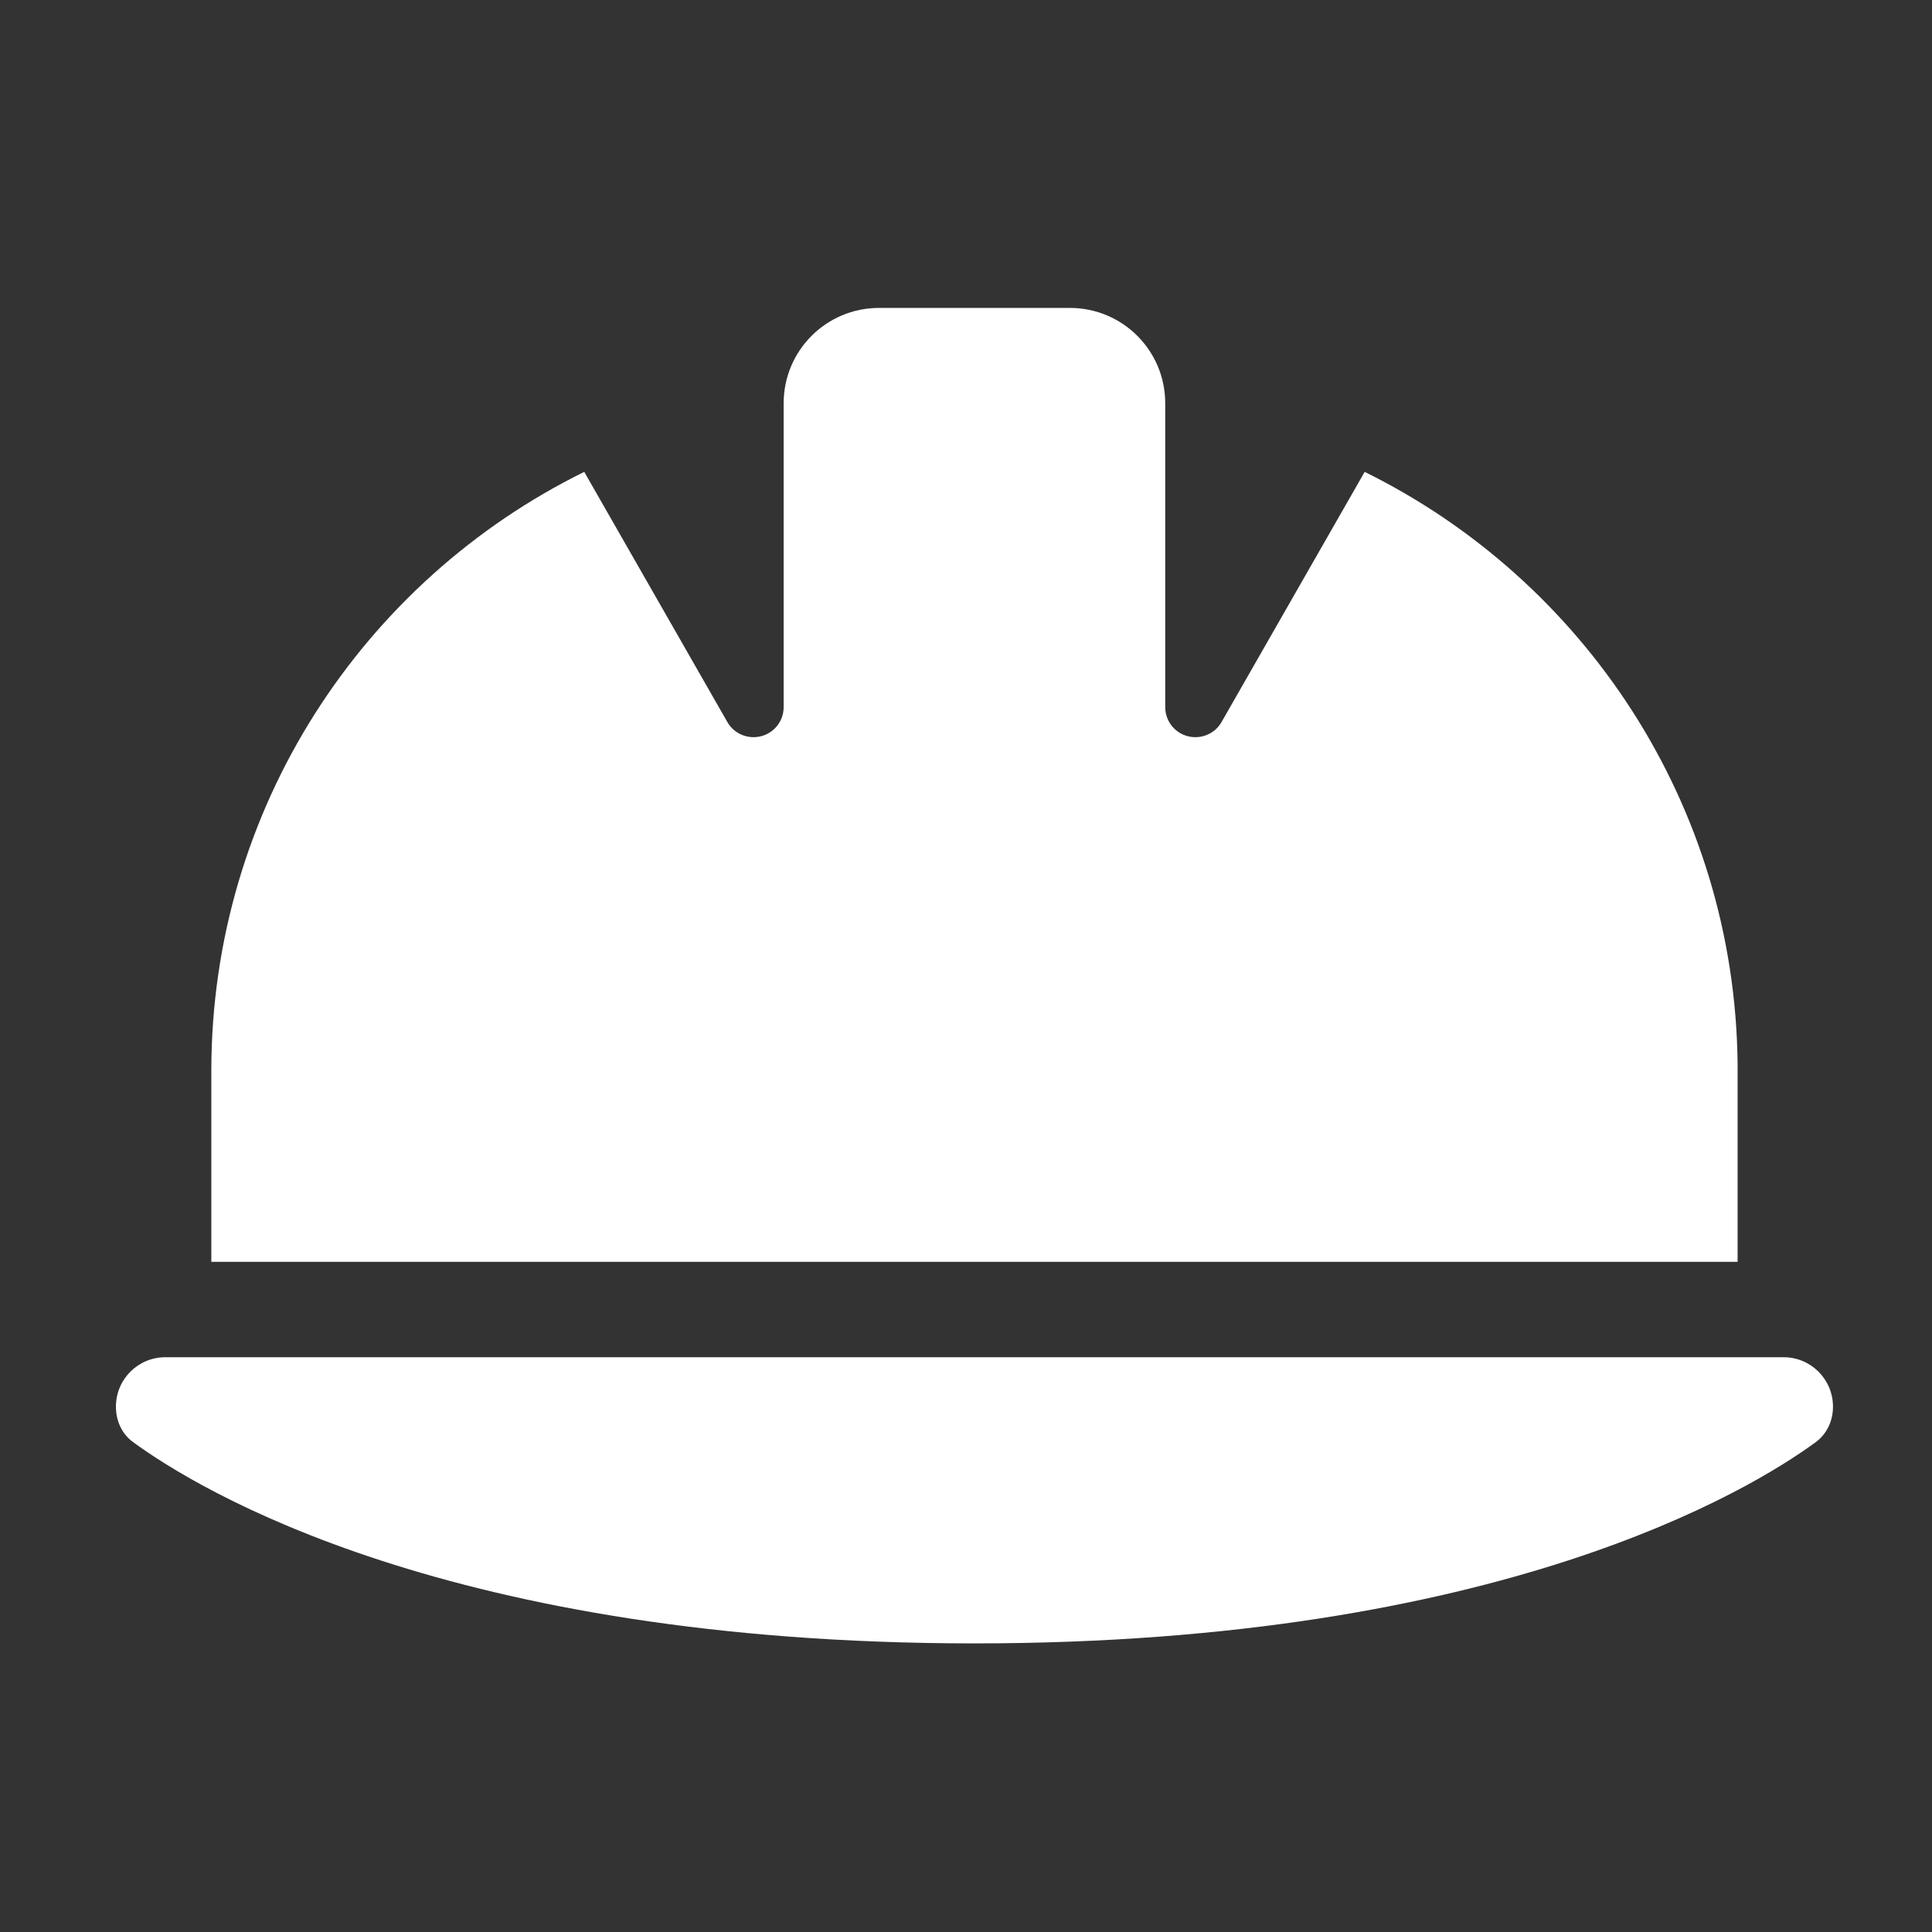 <svg xmlns="http://www.w3.org/2000/svg" width="100" height="100" viewBox="0 0 100 100" fill="none"><rect x="0" y="0" width="100" height="100" fill="#333333" stroke="none"/><g clip-path="url(#clip0_349_893)"><path d="M45.5 15.938C42.769 15.938 40.562 18.144 40.562 20.875V36.598C40.562 37.462 39.868 38.156 39.004 38.156C38.449 38.156 37.924 37.863 37.646 37.369L30.24 24.424C18.807 30.056 10.938 41.828 10.938 55.438V65.312H89.938V55.067C89.799 41.612 81.96 30.009 70.635 24.424L63.229 37.369C62.951 37.863 62.426 38.156 61.871 38.156C61.007 38.156 60.312 37.462 60.312 36.598V20.875C60.312 18.144 58.106 15.938 55.375 15.938H45.5ZM8.561 70.25C7.142 70.25 6 71.392 6 72.811C6 73.537 6.309 74.231 6.895 74.647C10.243 77.101 23.25 85.062 50.438 85.062C77.625 85.062 90.632 77.101 93.98 74.647C94.566 74.215 94.875 73.537 94.875 72.811C94.875 71.392 93.733 70.25 92.314 70.25H8.561Z" fill="white"></path></g><defs><clipPath id="clip0_349_893"><rect width="88.875" height="79" fill="white" transform="translate(6 11)"></rect></clipPath></defs></svg>